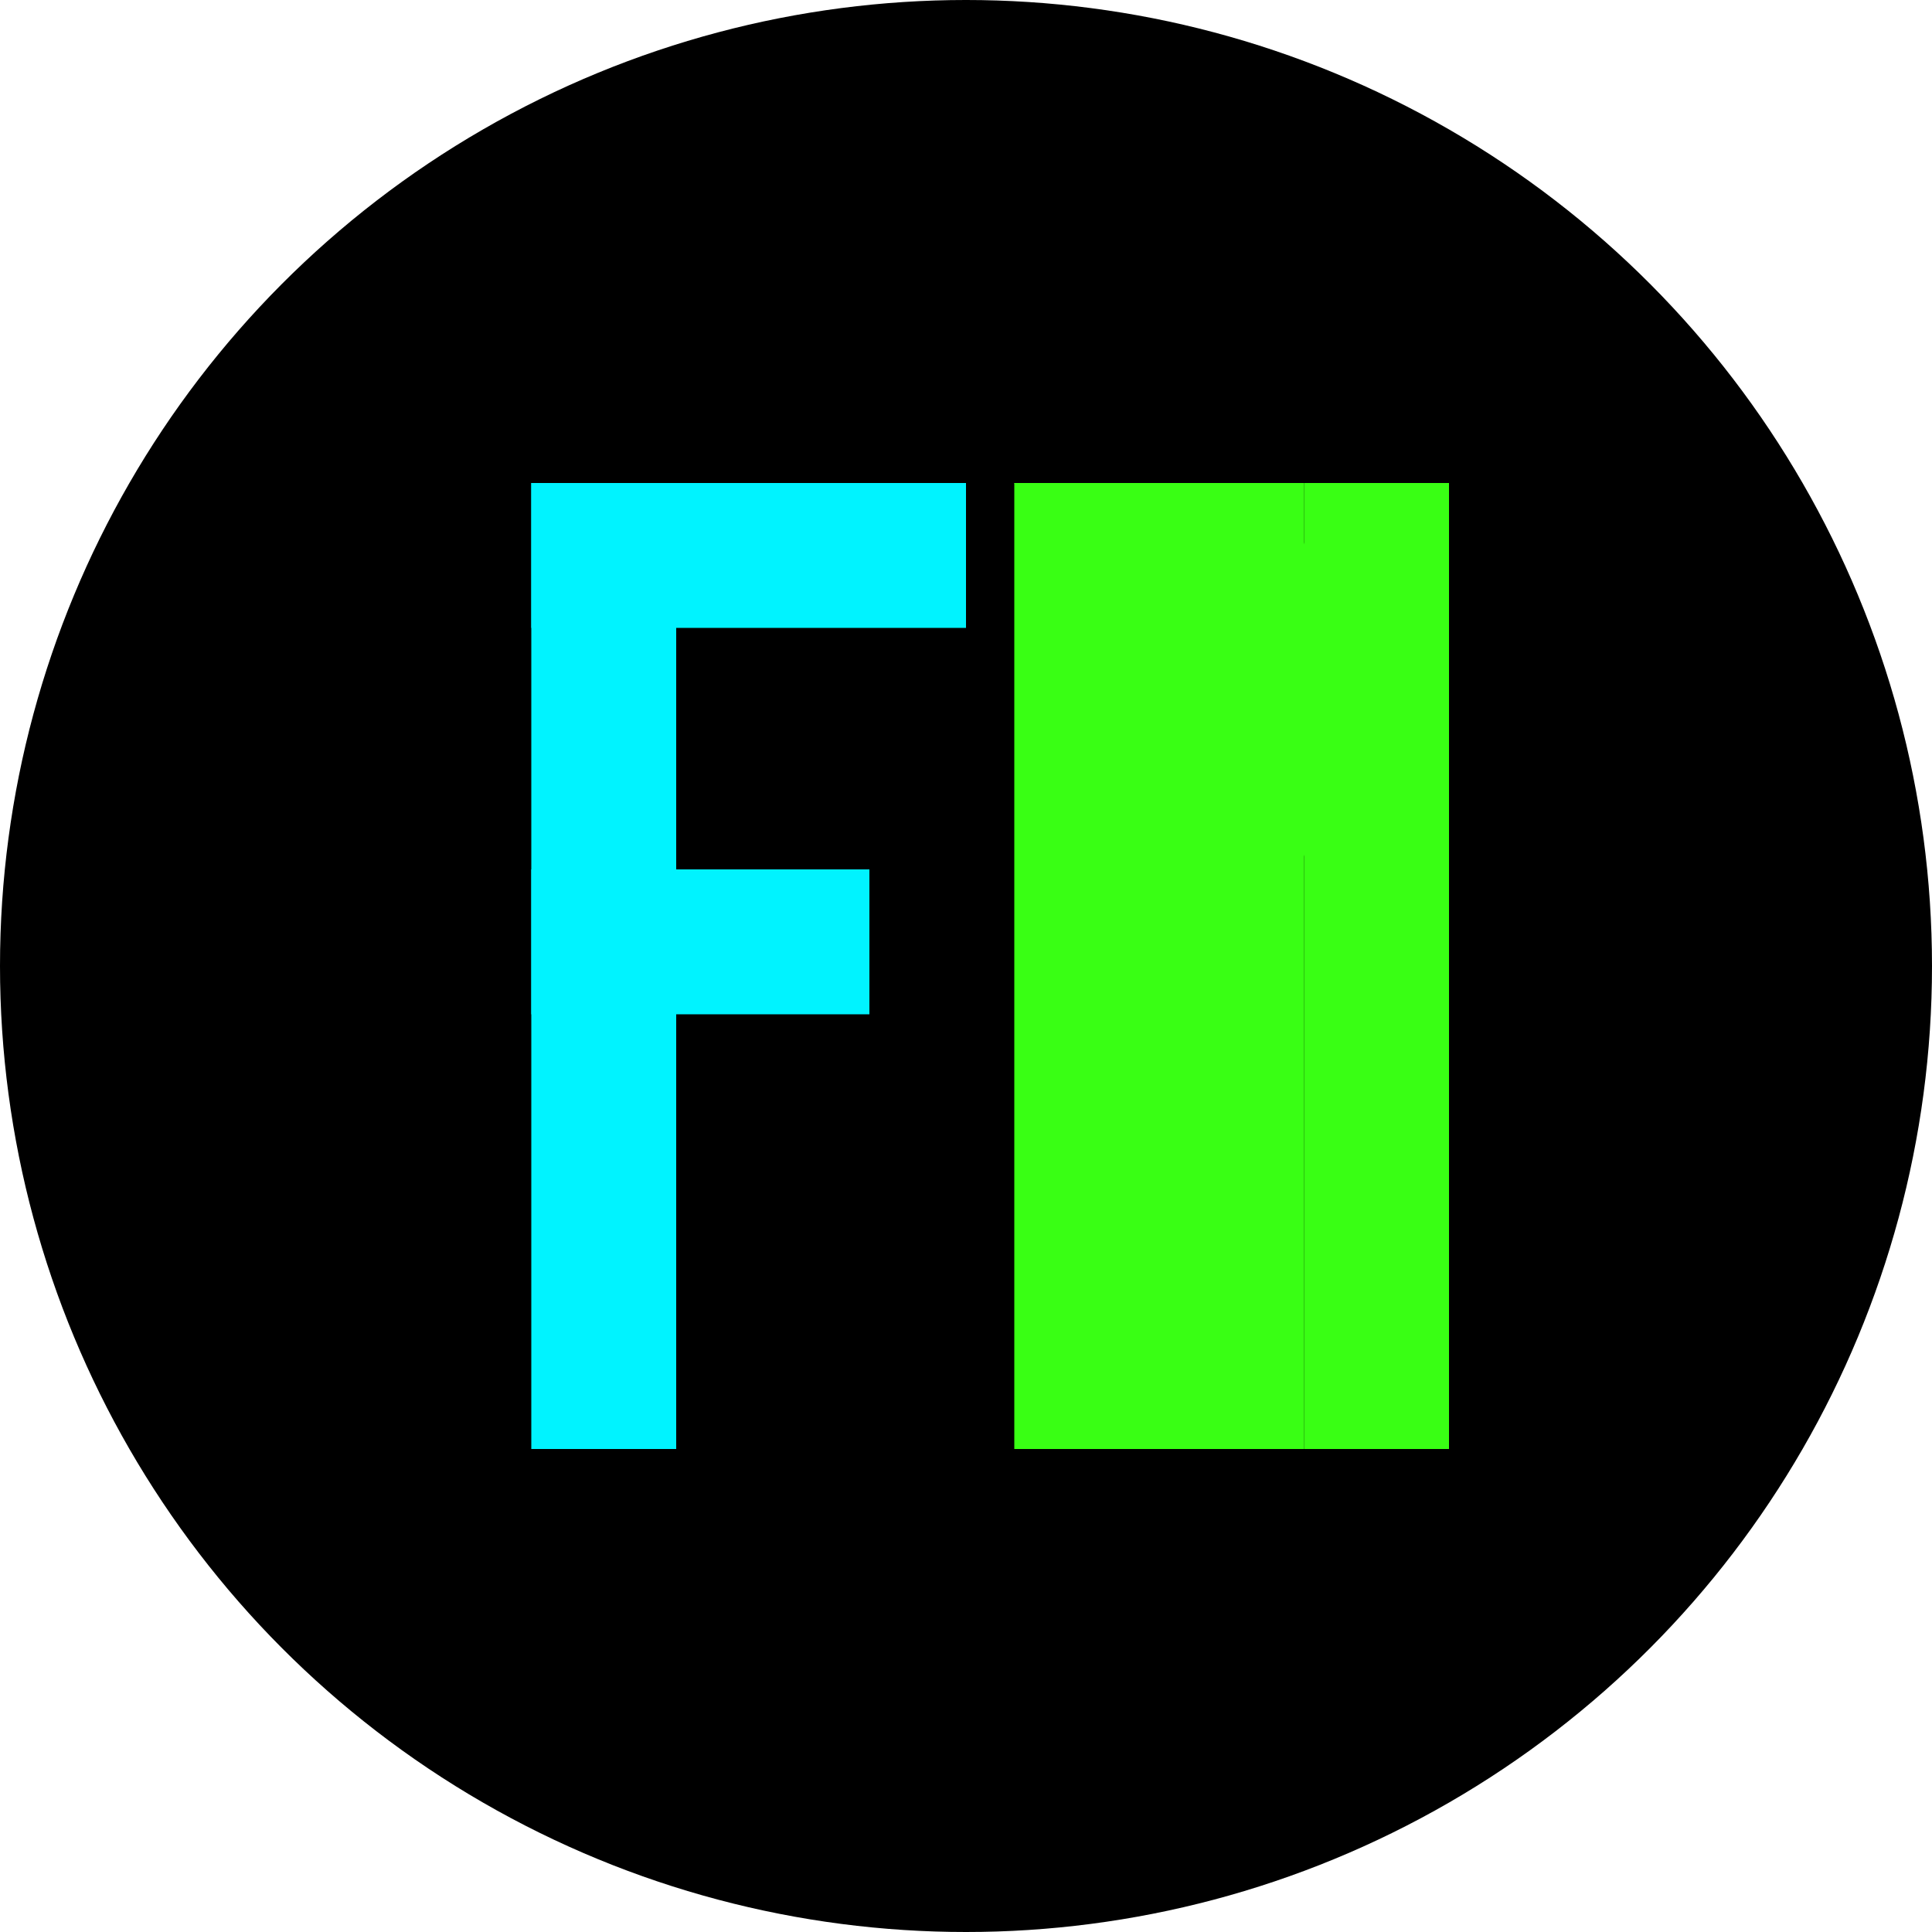 <svg xmlns="http://www.w3.org/2000/svg" viewBox="0 0 40 40">
  <style>
    .logo-bg {
      fill: #000000;
    }
    .letter-f {
      fill: #00f3ff;
    }
    .letter-m {
      fill: #39ff14;
    }
    .glow-blue {
      filter: drop-shadow(0 0 2px #00f3ff);
    }
    .glow-green {
      filter: drop-shadow(0 0 2px #39ff14);
    }
    @media (prefers-color-scheme: light) {
      .logo-bg {
        fill: #f5f5f5;
      }
    }
  </style>
  
  <!-- Background Circle -->
  <circle class="logo-bg" cx="20" cy="20" r="20"/>
  
  <!-- Letter F with glow -->
  <g class="glow-blue">
    <path class="letter-f" d="M14,10 L14,30 L11,30 L11,10 Z"/>
    <path class="letter-f" d="M11,10 L20,10 L20,13 L11,13 Z"/>
    <path class="letter-f" d="M11,18 L18,18 L18,21 L11,21 Z"/>
  </g>
  
  <!-- Letter M with glow -->
  <g class="glow-green">
    <path class="letter-m" d="M21,10 L24,10 L24,30 L21,30 Z"/>
    <path class="letter-m" d="M24,10 L27,10 L27,30 L24,30 Z"/>
    <path class="letter-m" d="M27,10 L30,10 L30,30 L27,30 Z"/>
    <path class="letter-m" d="M21,10 L23.5,10 L25.5,15 L27.5,10 L30,10 L26.5,19 L24.5,19 Z"/>
  </g>
</svg>